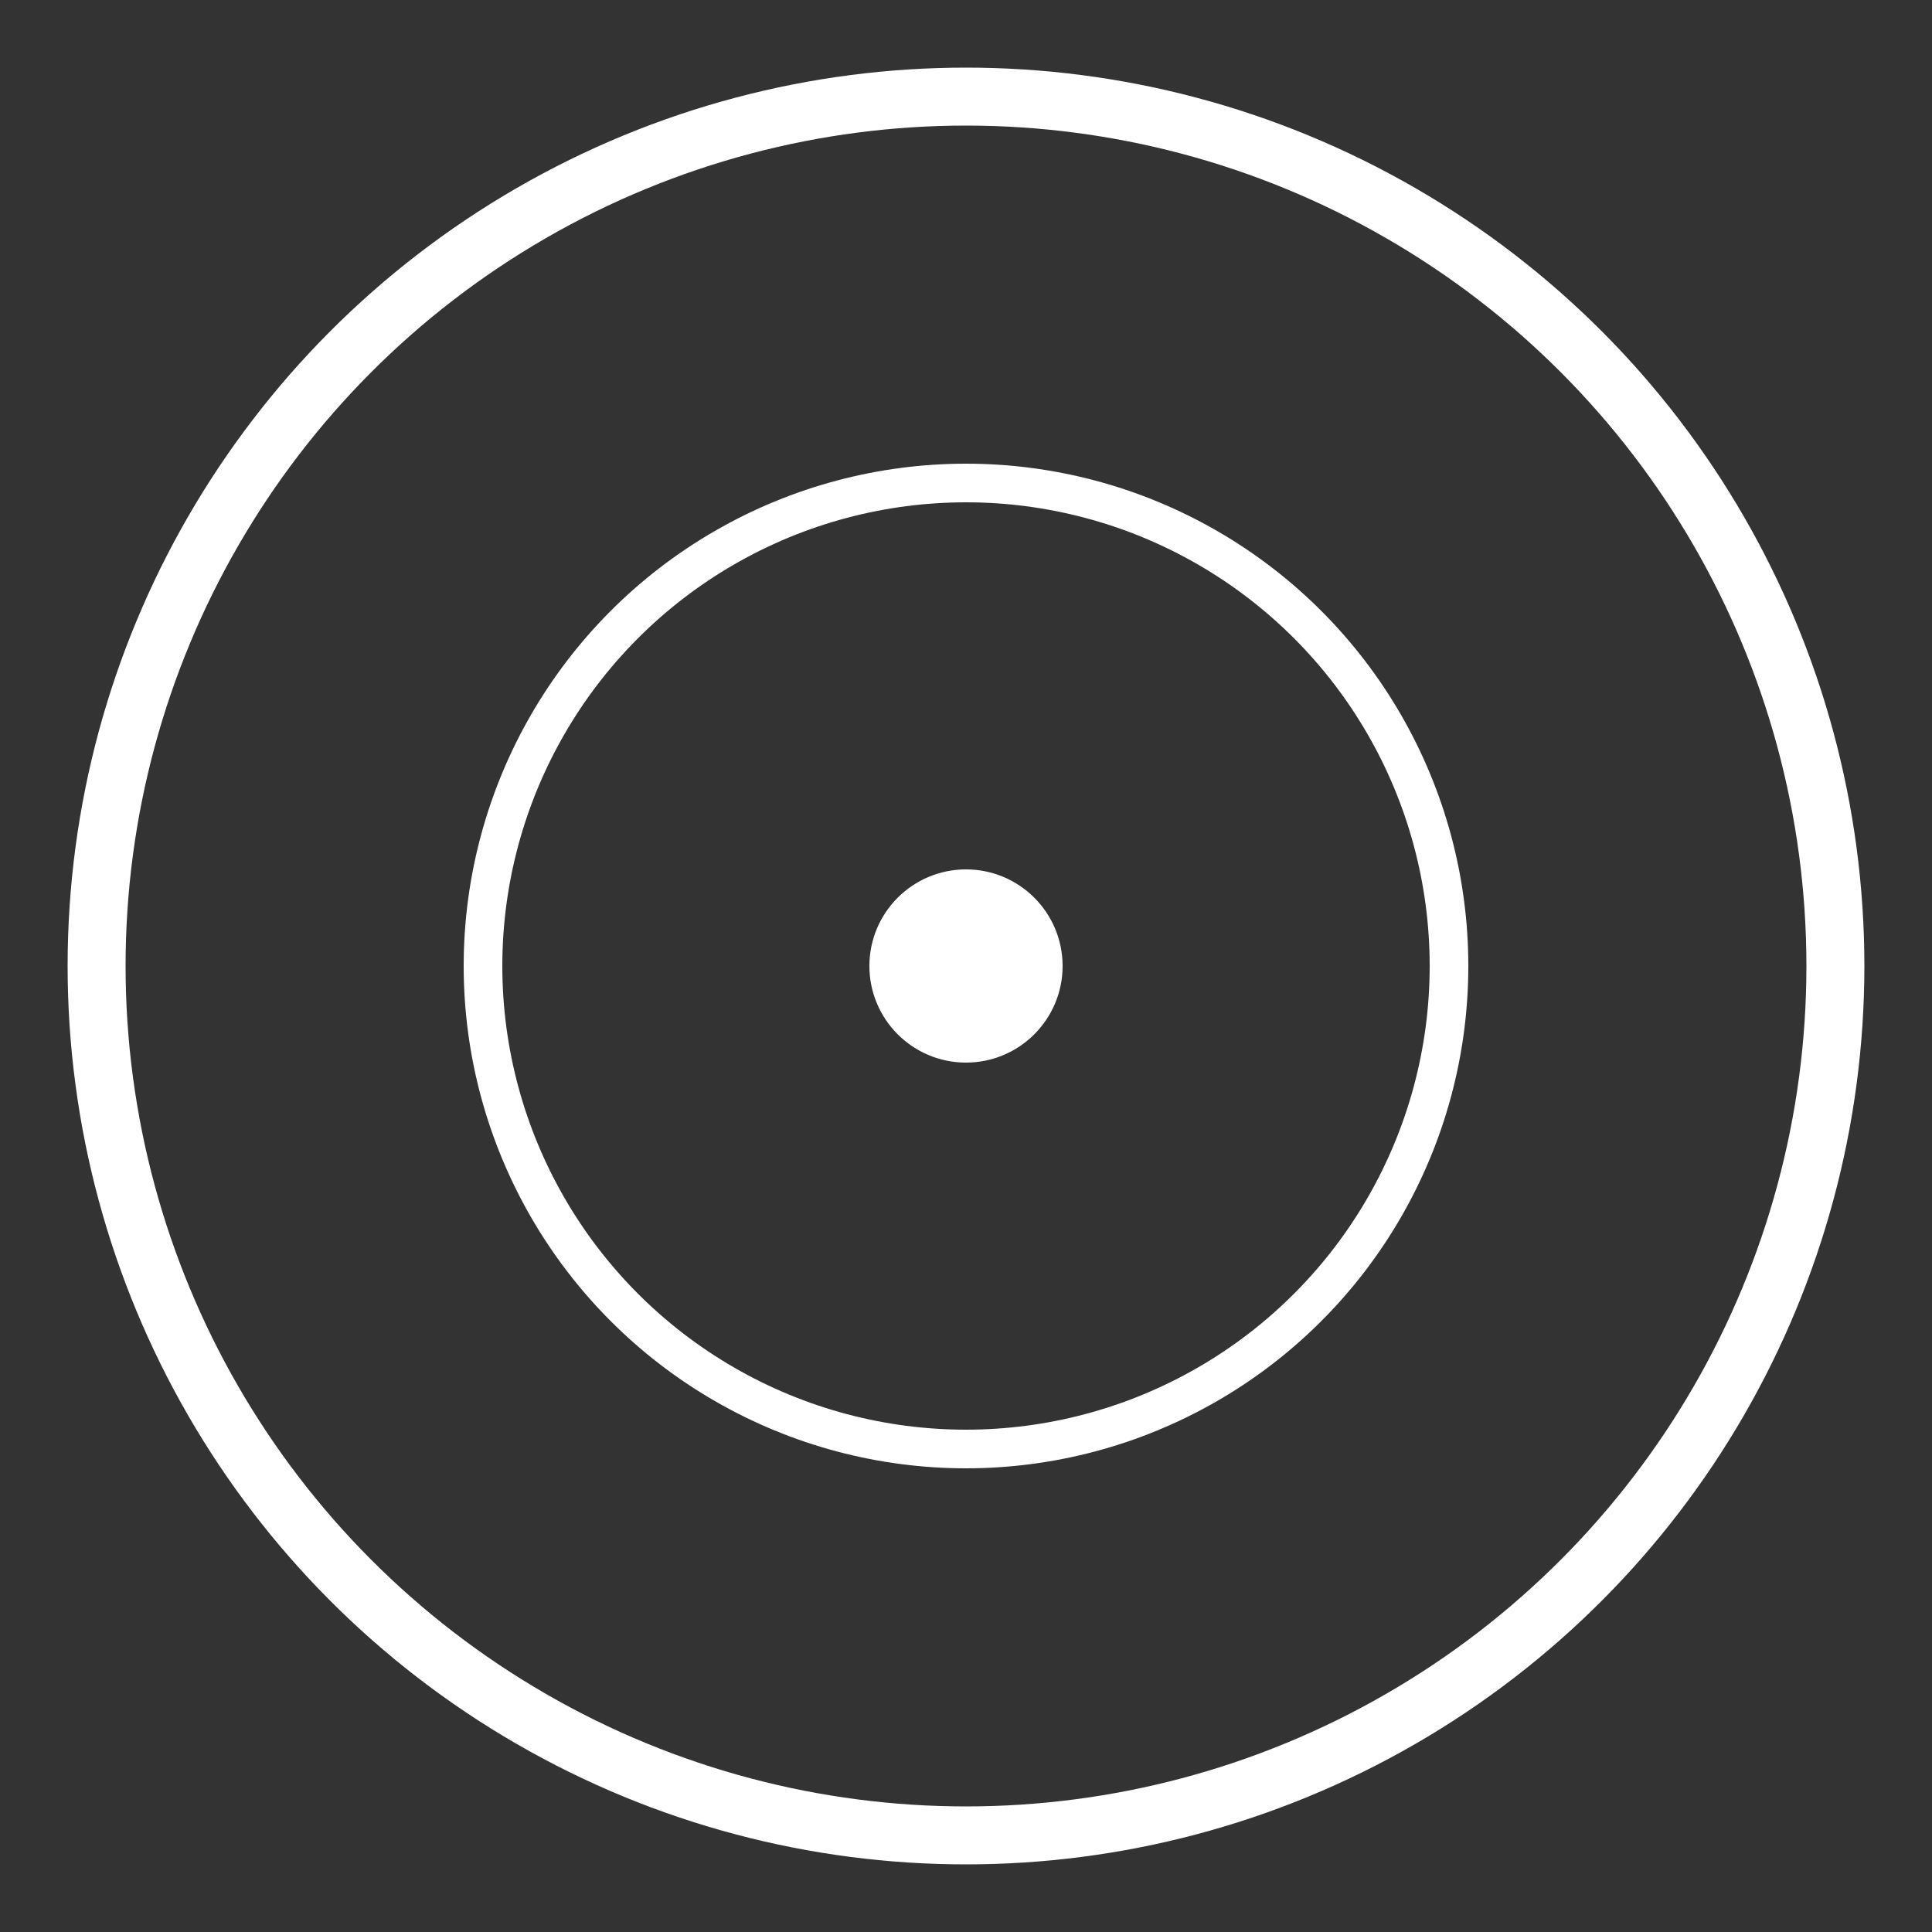 <?xml version="1.0" encoding="UTF-8"?> <svg xmlns="http://www.w3.org/2000/svg" width="100" height="100" viewBox="0 0 100 100"><rect x="0" y="0" width="100" height="100" fill="#333333" stroke="none"/><circle cx="50" cy="50" r="45" stroke="white" stroke-width="3" fill="none"></circle><circle cx="50" cy="50" r="25" stroke="white" stroke-width="2" fill="none"></circle><circle cx="50" cy="50" r="5" fill="white"></circle></svg> 